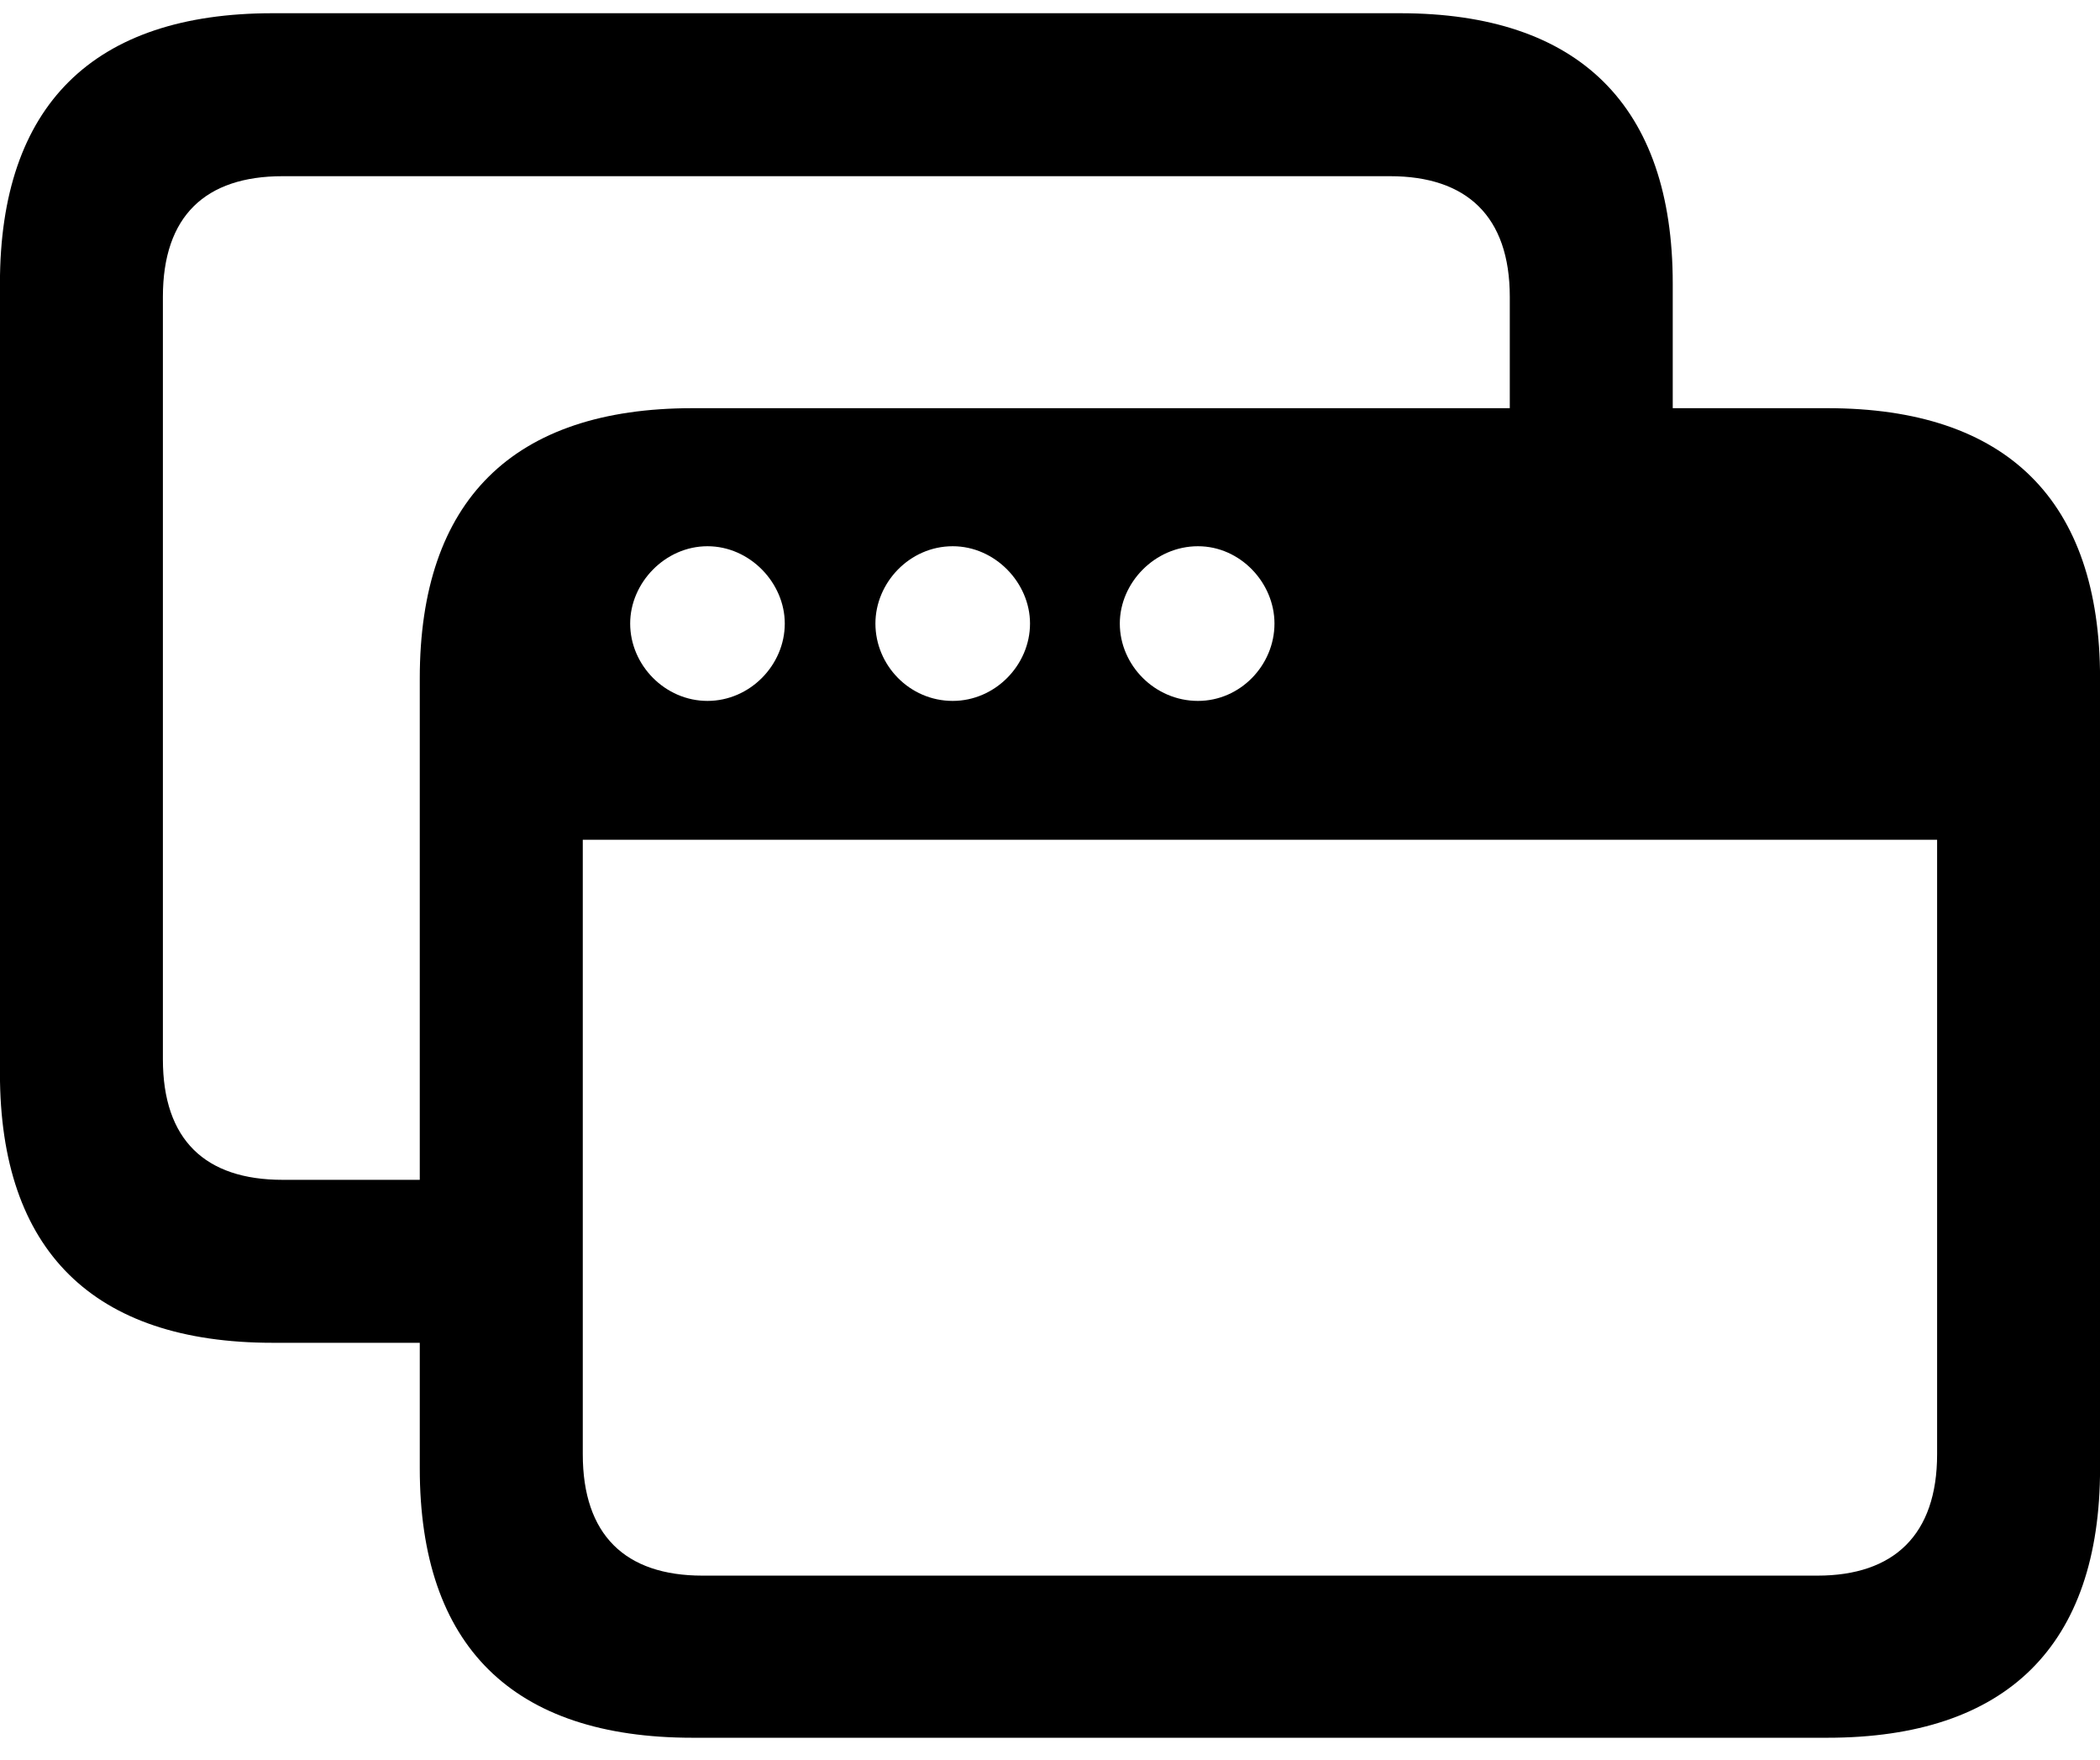 <?xml version="1.0" encoding="UTF-8"?>
<svg width="37px" height="31px" viewBox="0 0 37 31" version="1.1" xmlns="http://www.w3.org/2000/svg" xmlns:xlink="http://www.w3.org/1999/xlink">
    <title>windows</title>
    <g id="2025-os26" stroke="none" stroke-width="1" fill="none" fill-rule="evenodd">
        <g id="Landing" transform="translate(-603, -480)" fill="color(display-p3 0.329 0.322 0.800)">
            <g id="Feature-List" transform="translate(0, 453)">
                <g id="Group-3" transform="translate(230, 0)" fill-rule="nonzero">
                    <g id="Group-2" transform="translate(320, 0)">
                        <g id="windows" transform="translate(49, 24)">
                            <path d="M8.804,26.656 L11.396,26.656 L11.396,28.868 C11.396,32.003 13.037,33.614 16.201,33.614 L36.196,33.614 C39.36,33.614 41.001,31.988 41.001,28.868 L41.001,14.952 C41.001,11.817 39.36,10.191 36.196,10.191 L33.472,10.191 L33.472,7.994 C33.472,4.859 31.816,3.233 28.667,3.233 L8.804,3.233 C5.64,3.233 3.999,4.859 3.999,7.994 L3.999,21.91 C3.999,25.03 5.64,26.656 8.804,26.656 Z M8.979,23.785 C7.617,23.785 6.87,23.082 6.87,21.661 L6.87,8.229 C6.87,6.808 7.617,6.104 8.979,6.104 L28.491,6.104 C29.839,6.104 30.601,6.808 30.601,8.229 L30.601,10.191 L16.201,10.191 C13.037,10.191 11.396,11.817 11.396,14.952 L11.396,23.785 L8.979,23.785 Z M16.465,15.348 C15.718,15.348 15.103,14.718 15.103,13.985 C15.103,13.268 15.718,12.623 16.465,12.623 C17.212,12.623 17.827,13.268 17.827,13.985 C17.827,14.718 17.212,15.348 16.465,15.348 Z M20.786,15.348 C20.024,15.348 19.424,14.718 19.424,13.985 C19.424,13.268 20.024,12.623 20.786,12.623 C21.533,12.623 22.148,13.268 22.148,13.985 C22.148,14.718 21.533,15.348 20.786,15.348 Z M25.107,15.348 C24.346,15.348 23.73,14.718 23.73,13.985 C23.73,13.268 24.346,12.623 25.107,12.623 C25.854,12.623 26.455,13.268 26.455,13.985 C26.455,14.718 25.854,15.348 25.107,15.348 Z M14.268,17.794 L38.13,17.794 L38.13,28.619 C38.13,30.04 37.368,30.758 36.021,30.758 L16.377,30.758 C15.015,30.758 14.268,30.04 14.268,28.619 L14.268,17.794 Z" id="Shape"></path>
                        </g>
                    </g>
                </g>
            </g>
        </g>
    </g>
</svg>
